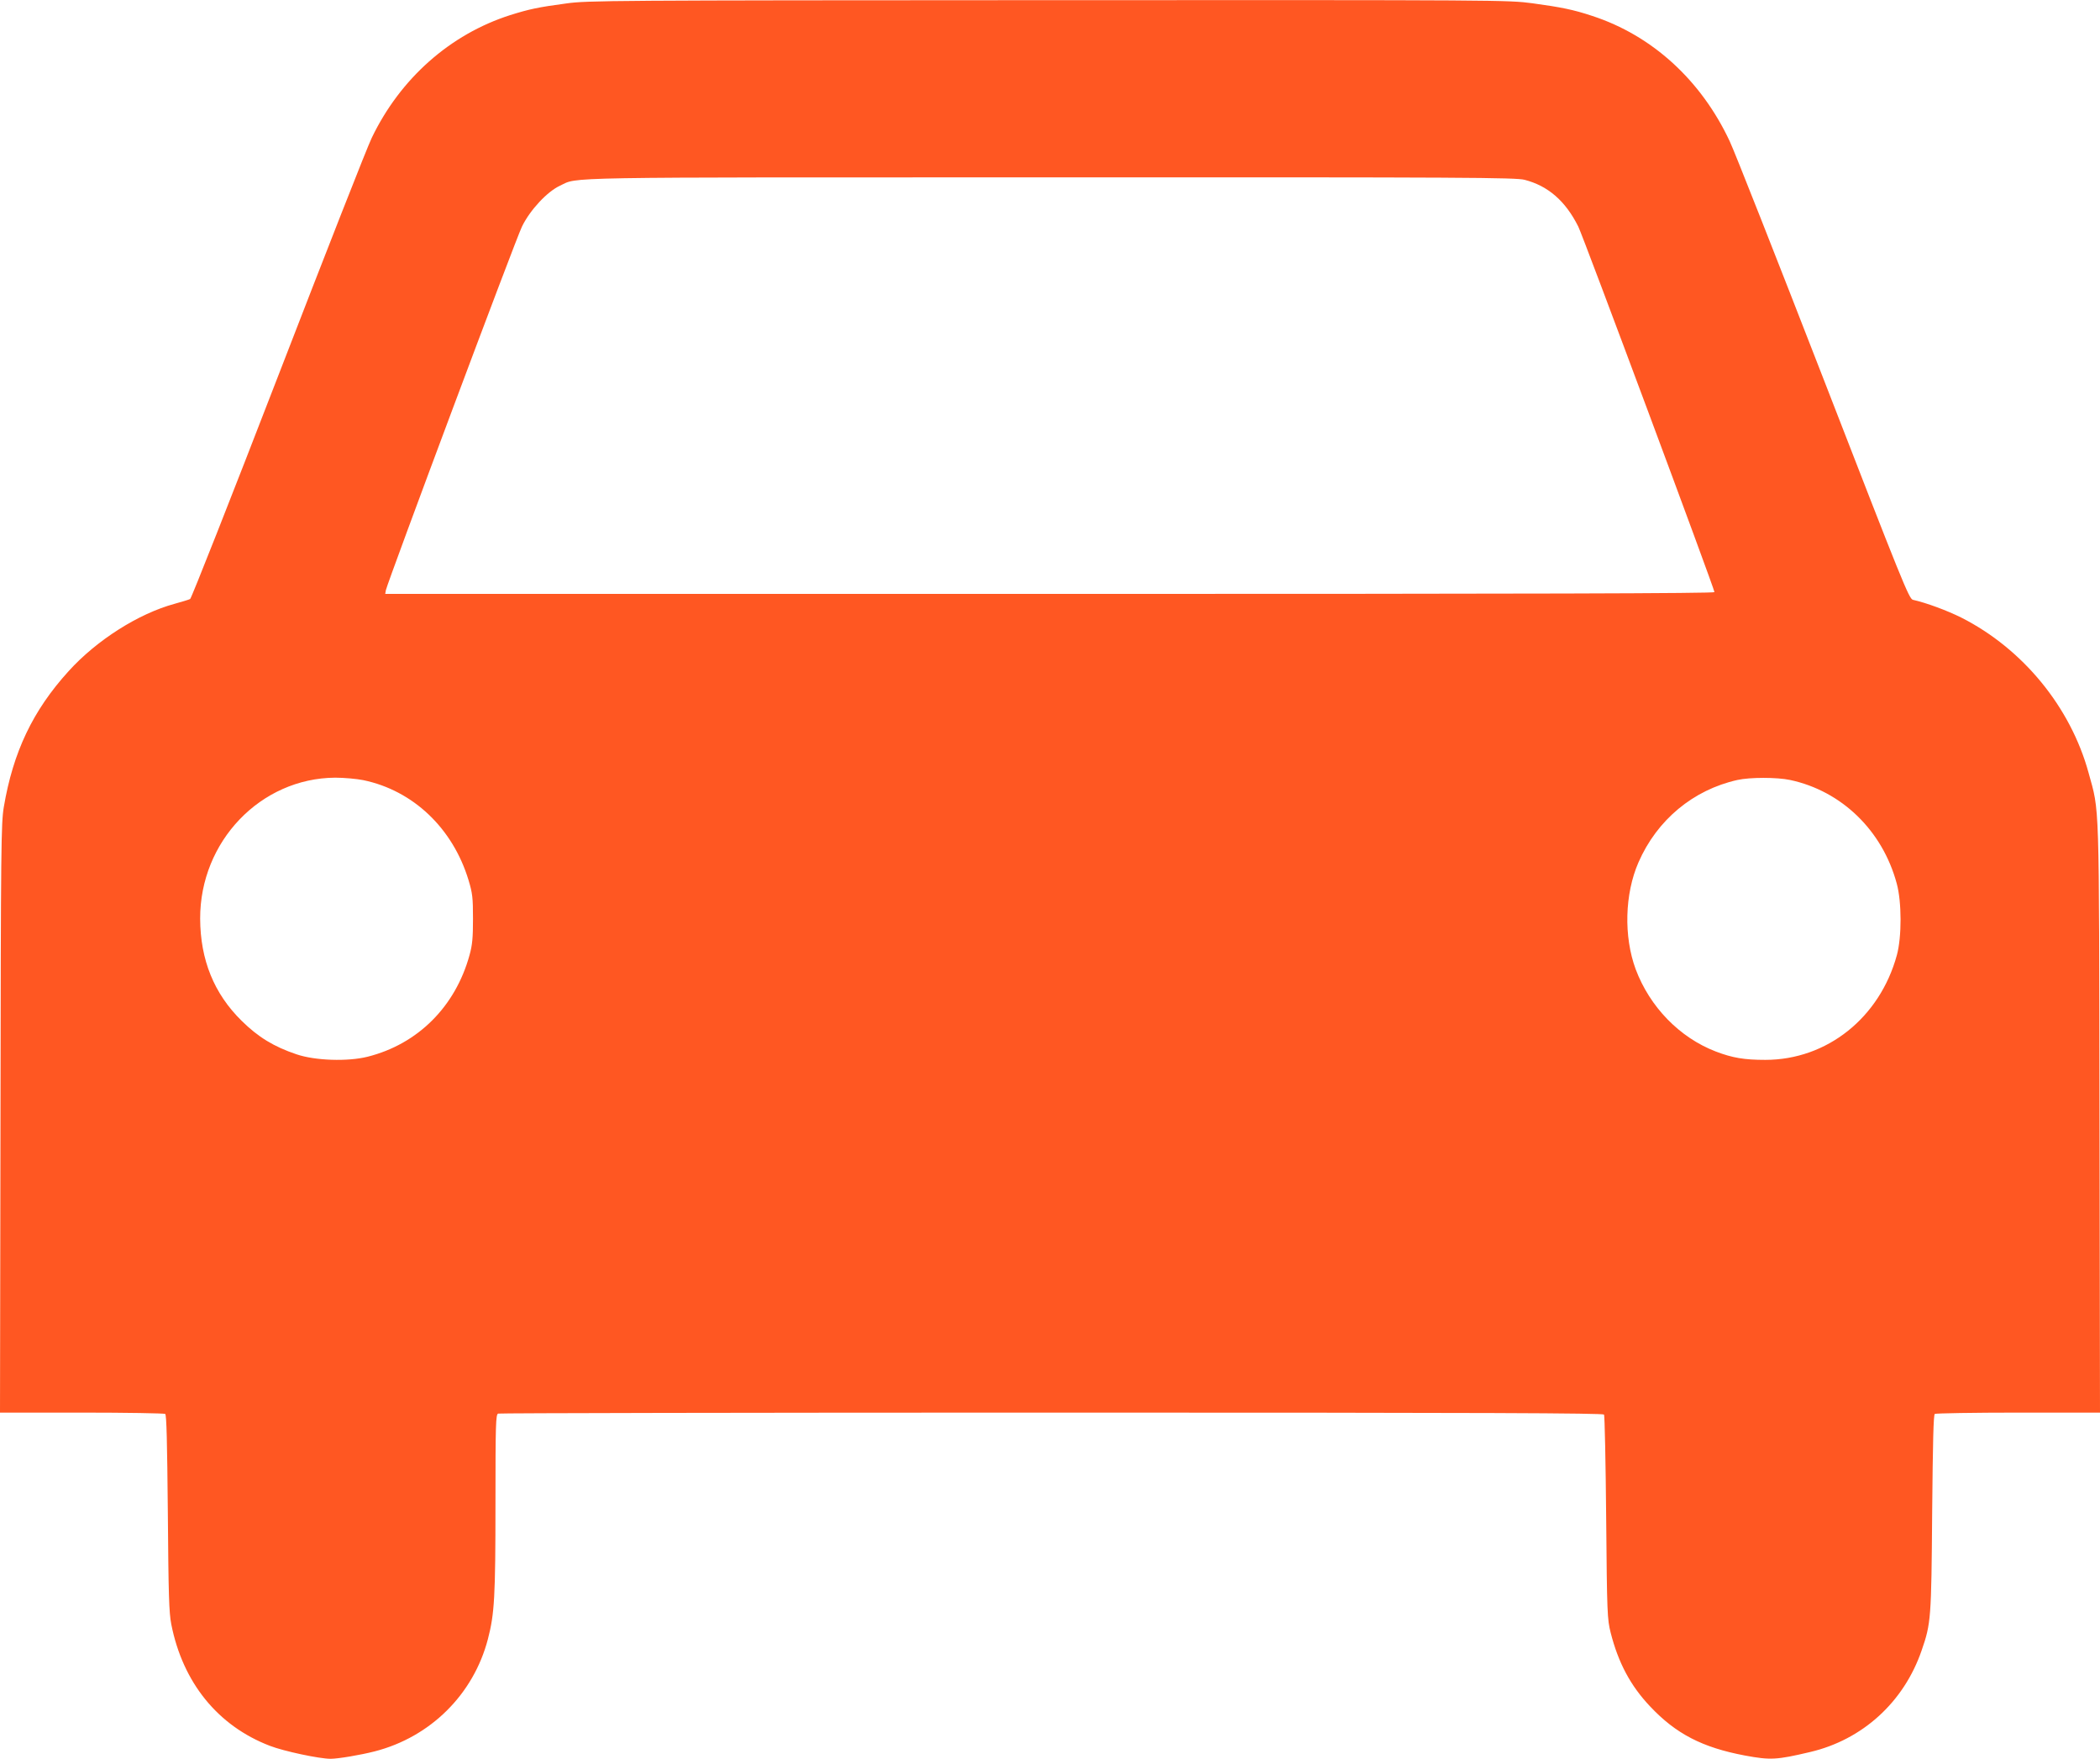<?xml version="1.0" standalone="no"?>
<!DOCTYPE svg PUBLIC "-//W3C//DTD SVG 20010904//EN"
 "http://www.w3.org/TR/2001/REC-SVG-20010904/DTD/svg10.dtd">
<svg version="1.0" xmlns="http://www.w3.org/2000/svg"
 width="1280pt" height="1072pt" viewBox="0 0 1280 1072"
 preserveAspectRatio="xMidYMid meet">
<g transform="translate(0,1072) scale(0.1,-0.1)"
fill="#ff5722" stroke="none">
<path d="M3452 10699 c-173 -23 -227 -35 -342 -71 -366 -117 -670 -386 -844
-748 -26 -52 -282 -705 -570 -1450 -288 -745 -530 -1358 -537 -1361 -8 -4 -50
-17 -94 -29 -221 -60 -476 -222 -647 -411 -218 -240 -338 -492 -395 -829 -16
-98 -18 -232 -20 -1897 l-3 -1793 497 0 c274 0 503 -4 510 -8 8 -5 12 -166 16
-602 4 -501 7 -608 21 -680 70 -355 283 -619 601 -741 85 -33 302 -79 370 -79
46 0 182 23 268 45 340 87 603 347 691 685 40 154 46 255 46 829 0 482 2 539
16 545 9 3 1527 6 3374 6 2676 0 3360 -3 3367 -12 4 -7 10 -290 13 -628 5
-587 7 -619 27 -700 47 -185 121 -324 240 -450 158 -168 319 -251 578 -300
157 -29 193 -27 397 21 321 75 573 305 681 620 57 164 59 195 64 839 4 436 8
597 16 602 7 4 236 8 510 8 l497 0 -3 1793 c-3 1982 1 1860 -67 2108 -110 400
-400 754 -774 944 -88 44 -215 91 -296 109 -24 5 -63 103 -544 1343 -286 736
-543 1389 -573 1452 -174 372 -473 645 -838 764 -114 38 -189 53 -364 77 -151
20 -187 20 -2955 19 -2663 -1 -2808 -2 -2934 -20z m5841 -1075 c143 -37 249
-129 327 -285 29 -57 830 -2208 830 -2228 0 -8 -1073 -11 -4051 -11 l-4051 0
4 23 c12 54 792 2141 830 2217 49 100 153 212 231 248 115 54 -65 51 2986 51
2548 1 2839 -1 2894 -15z m-7079 -3659 c304 -63 546 -293 642 -610 24 -80 27
-106 27 -235 0 -116 -4 -160 -21 -221 -86 -314 -315 -543 -622 -620 -120 -30
-319 -24 -433 15 -137 46 -234 105 -334 204 -169 166 -252 372 -253 623 -1
471 369 856 823 859 54 0 131 -7 171 -15z m8697 1 c314 -67 563 -308 650 -631
31 -112 31 -326 1 -436 -104 -382 -426 -639 -802 -639 -128 0 -200 12 -302 51
-221 85 -402 272 -488 501 -74 200 -67 460 17 652 113 259 334 442 603 502 76
17 241 17 321 0z"/>
</g>
</svg>
